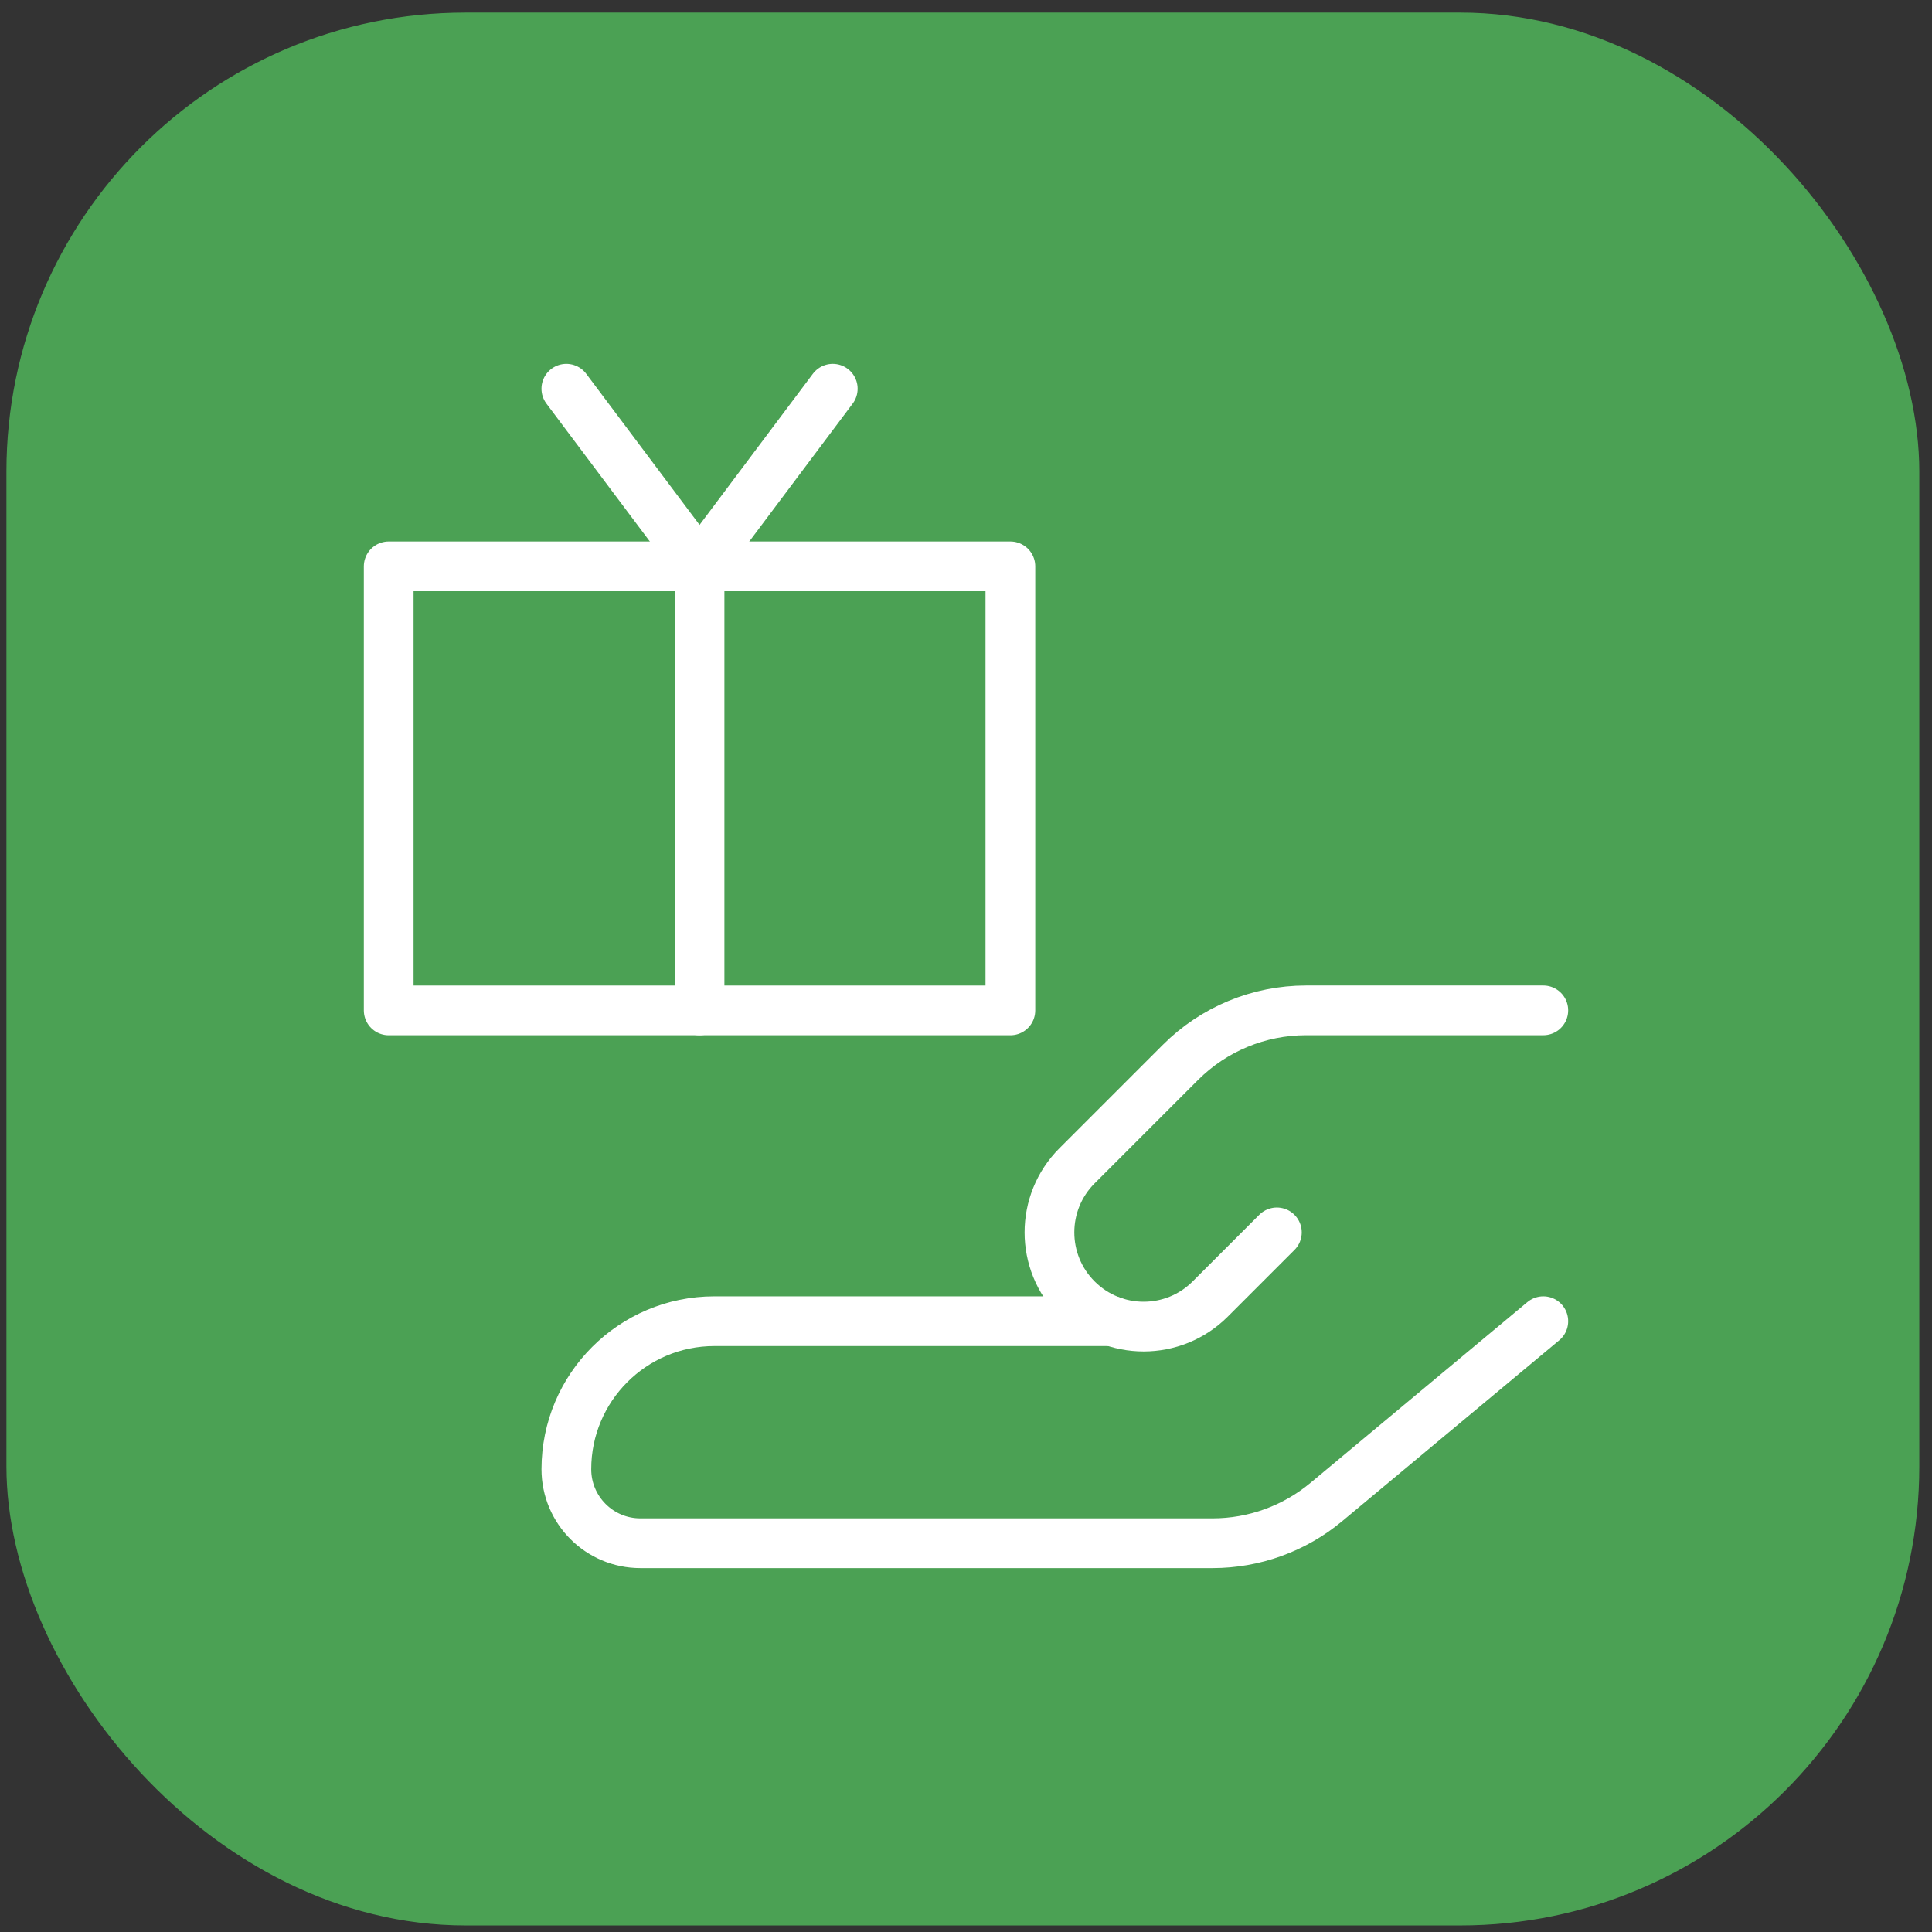 <svg width="101" height="101" viewBox="0 0 101 101" fill="none" xmlns="http://www.w3.org/2000/svg">
<rect x="0" y="0" width="101" height="101" fill="#333333" stroke="none"/>
<rect x="0.336" y="0.658" width="100" height="100" rx="24" fill="#4BA154"/>
<path d="M20.32 29.607H52.82V52.821H20.32V29.607Z" stroke="white" stroke-width="2.6" stroke-linecap="round" stroke-linejoin="round"/>
<path d="M36.57 29.607V52.821" stroke="white" stroke-width="2.6" stroke-linecap="round" stroke-linejoin="round"/>
<path d="M43.535 20.321L36.571 29.607L29.607 20.321" stroke="white" stroke-width="2.6" stroke-linecap="round" stroke-linejoin="round"/>
<path d="M80.68 69.069L69.334 78.524C67.665 79.915 65.561 80.676 63.389 80.676H33.477C31.34 80.676 29.608 78.944 29.608 76.807C29.608 72.534 33.073 69.069 37.346 69.069H58.142" stroke="white" stroke-width="2.6" stroke-linecap="round" stroke-linejoin="round"/>
<path d="M66.751 64.426L63.269 67.908C61.346 69.832 58.228 69.832 56.305 67.908C54.382 65.985 54.382 62.867 56.305 60.944L61.71 55.539C63.451 53.797 65.813 52.819 68.276 52.819H80.68" stroke="white" stroke-width="2.6" stroke-linecap="round" stroke-linejoin="round"/>
</svg>

